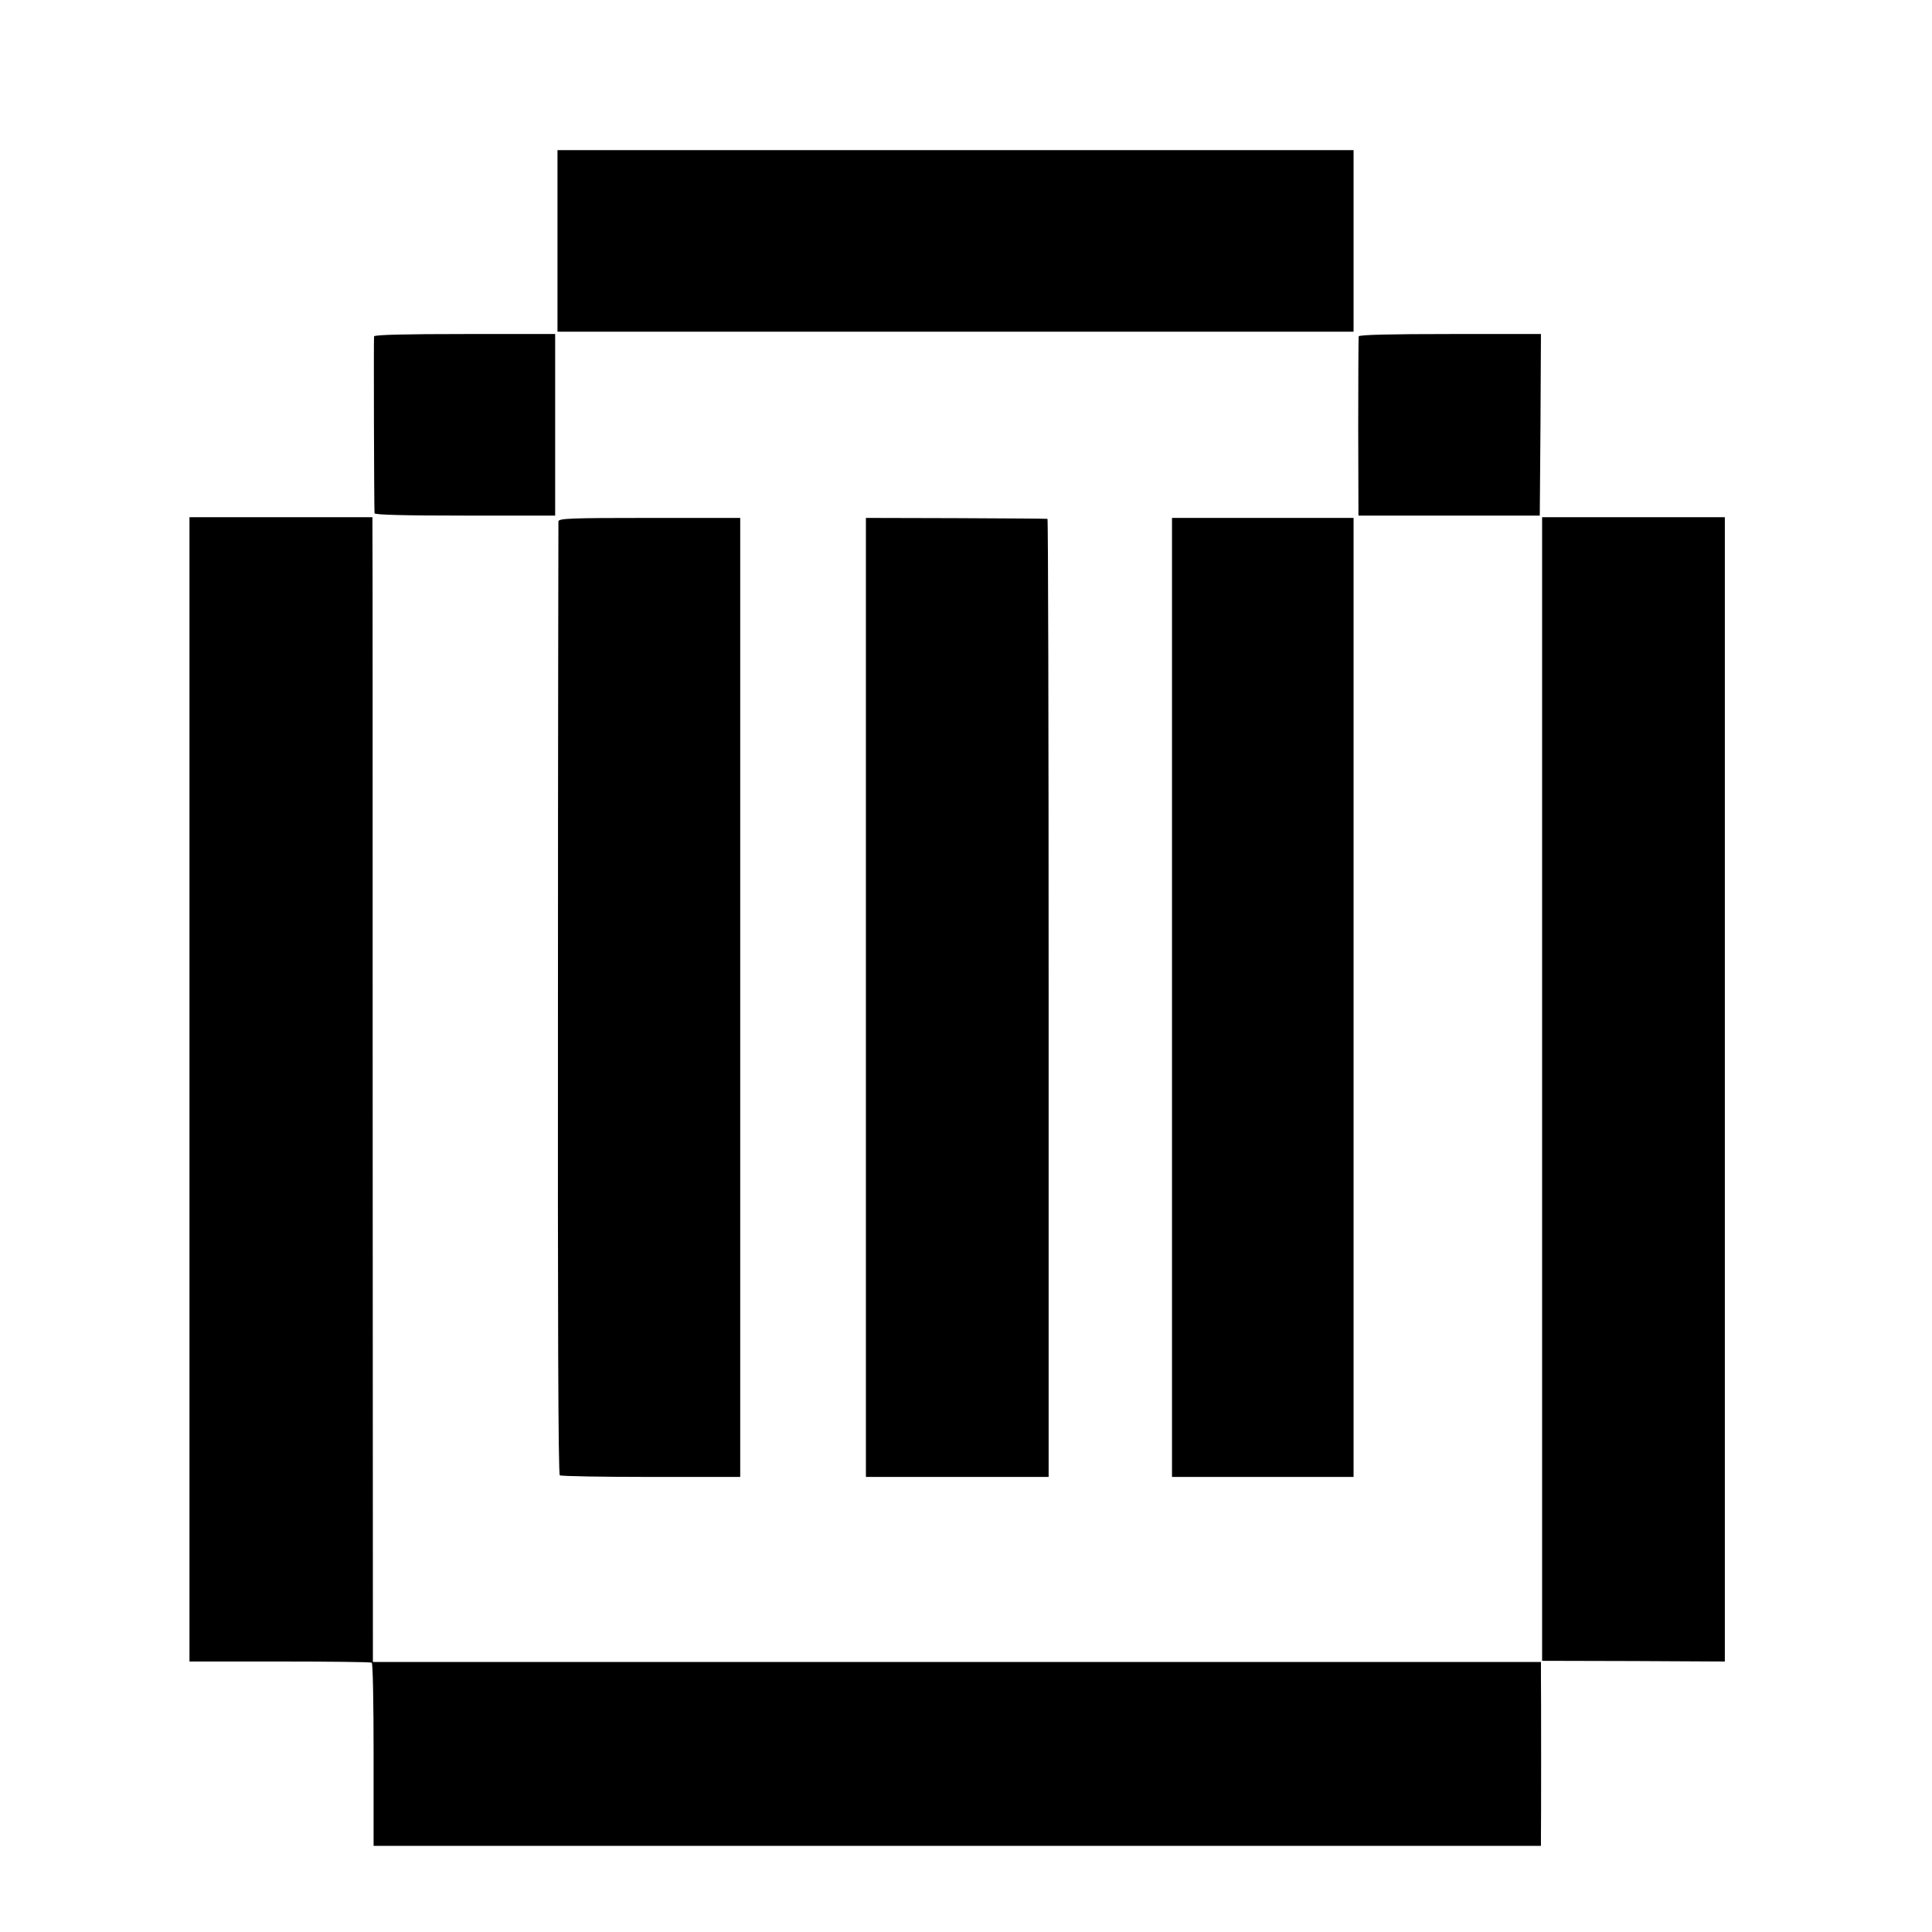 <?xml version="1.0" standalone="no"?>
<!DOCTYPE svg PUBLIC "-//W3C//DTD SVG 20010904//EN"
 "http://www.w3.org/TR/2001/REC-SVG-20010904/DTD/svg10.dtd">
<svg version="1.0" xmlns="http://www.w3.org/2000/svg"
 width="830pt" height="830pt" viewBox="0 0 830 830"
 preserveAspectRatio="xMidYMid meet">
<g transform="translate(0,830) scale(0.1,-0.1)"
fill="#000000" stroke="none">
<path d="M2395 7265 l0 -390 1710 0 1710 0 0 390 0 390 -1710 0 -1710 0 0
-390z"/>
<path d="M1607 6855 c-2 -8 0 -729 2 -760 1 -7 135 -10 389 -10 l387 0 0 390
0 390 -387 0 c-252 0 -389 -3 -391 -10z"/>
<path d="M5837 6855 c-1 -5 -2 -181 -2 -390 l1 -380 389 0 390 0 3 390 2 390
-390 0 c-252 0 -391 -3 -393 -10z"/>
<path d="M814 3620 l0 -2458 388 0 c213 0 391 -2 395 -5 5 -3 8 -181 8 -396
l0 -391 2507 0 2508 0 0 38 c1 47 1 618 0 694 l0 58 -2467 0 c-1358 0 -2487 0
-2510 0 l-41 0 -1 2418 c0 1329 0 2436 -1 2458 l0 42 -393 0 -393 0 0 -2458z"/>
<path d="M2399 6060 c0 -8 -2 -932 -2 -2053 -1 -1350 1 -2041 8 -2045 6 -4
182 -7 393 -7 l382 0 0 2060 0 2060 -390 0 c-340 0 -390 -2 -391 -15z"/>
<path d="M3720 4015 l0 -2060 393 0 392 0 0 2057 c0 1132 -2 2059 -5 2059 -3
1 -179 2 -392 3 l-388 1 0 -2060z"/>
<path d="M5035 4015 l0 -2060 390 0 390 0 0 2060 0 2060 -390 0 -390 0 0
-2060z"/>
<path d="M6625 3622 l0 -2457 393 -1 392 -2 0 2458 0 2458 -393 0 -392 0 0
-2456z"/>
</g>
</svg>
